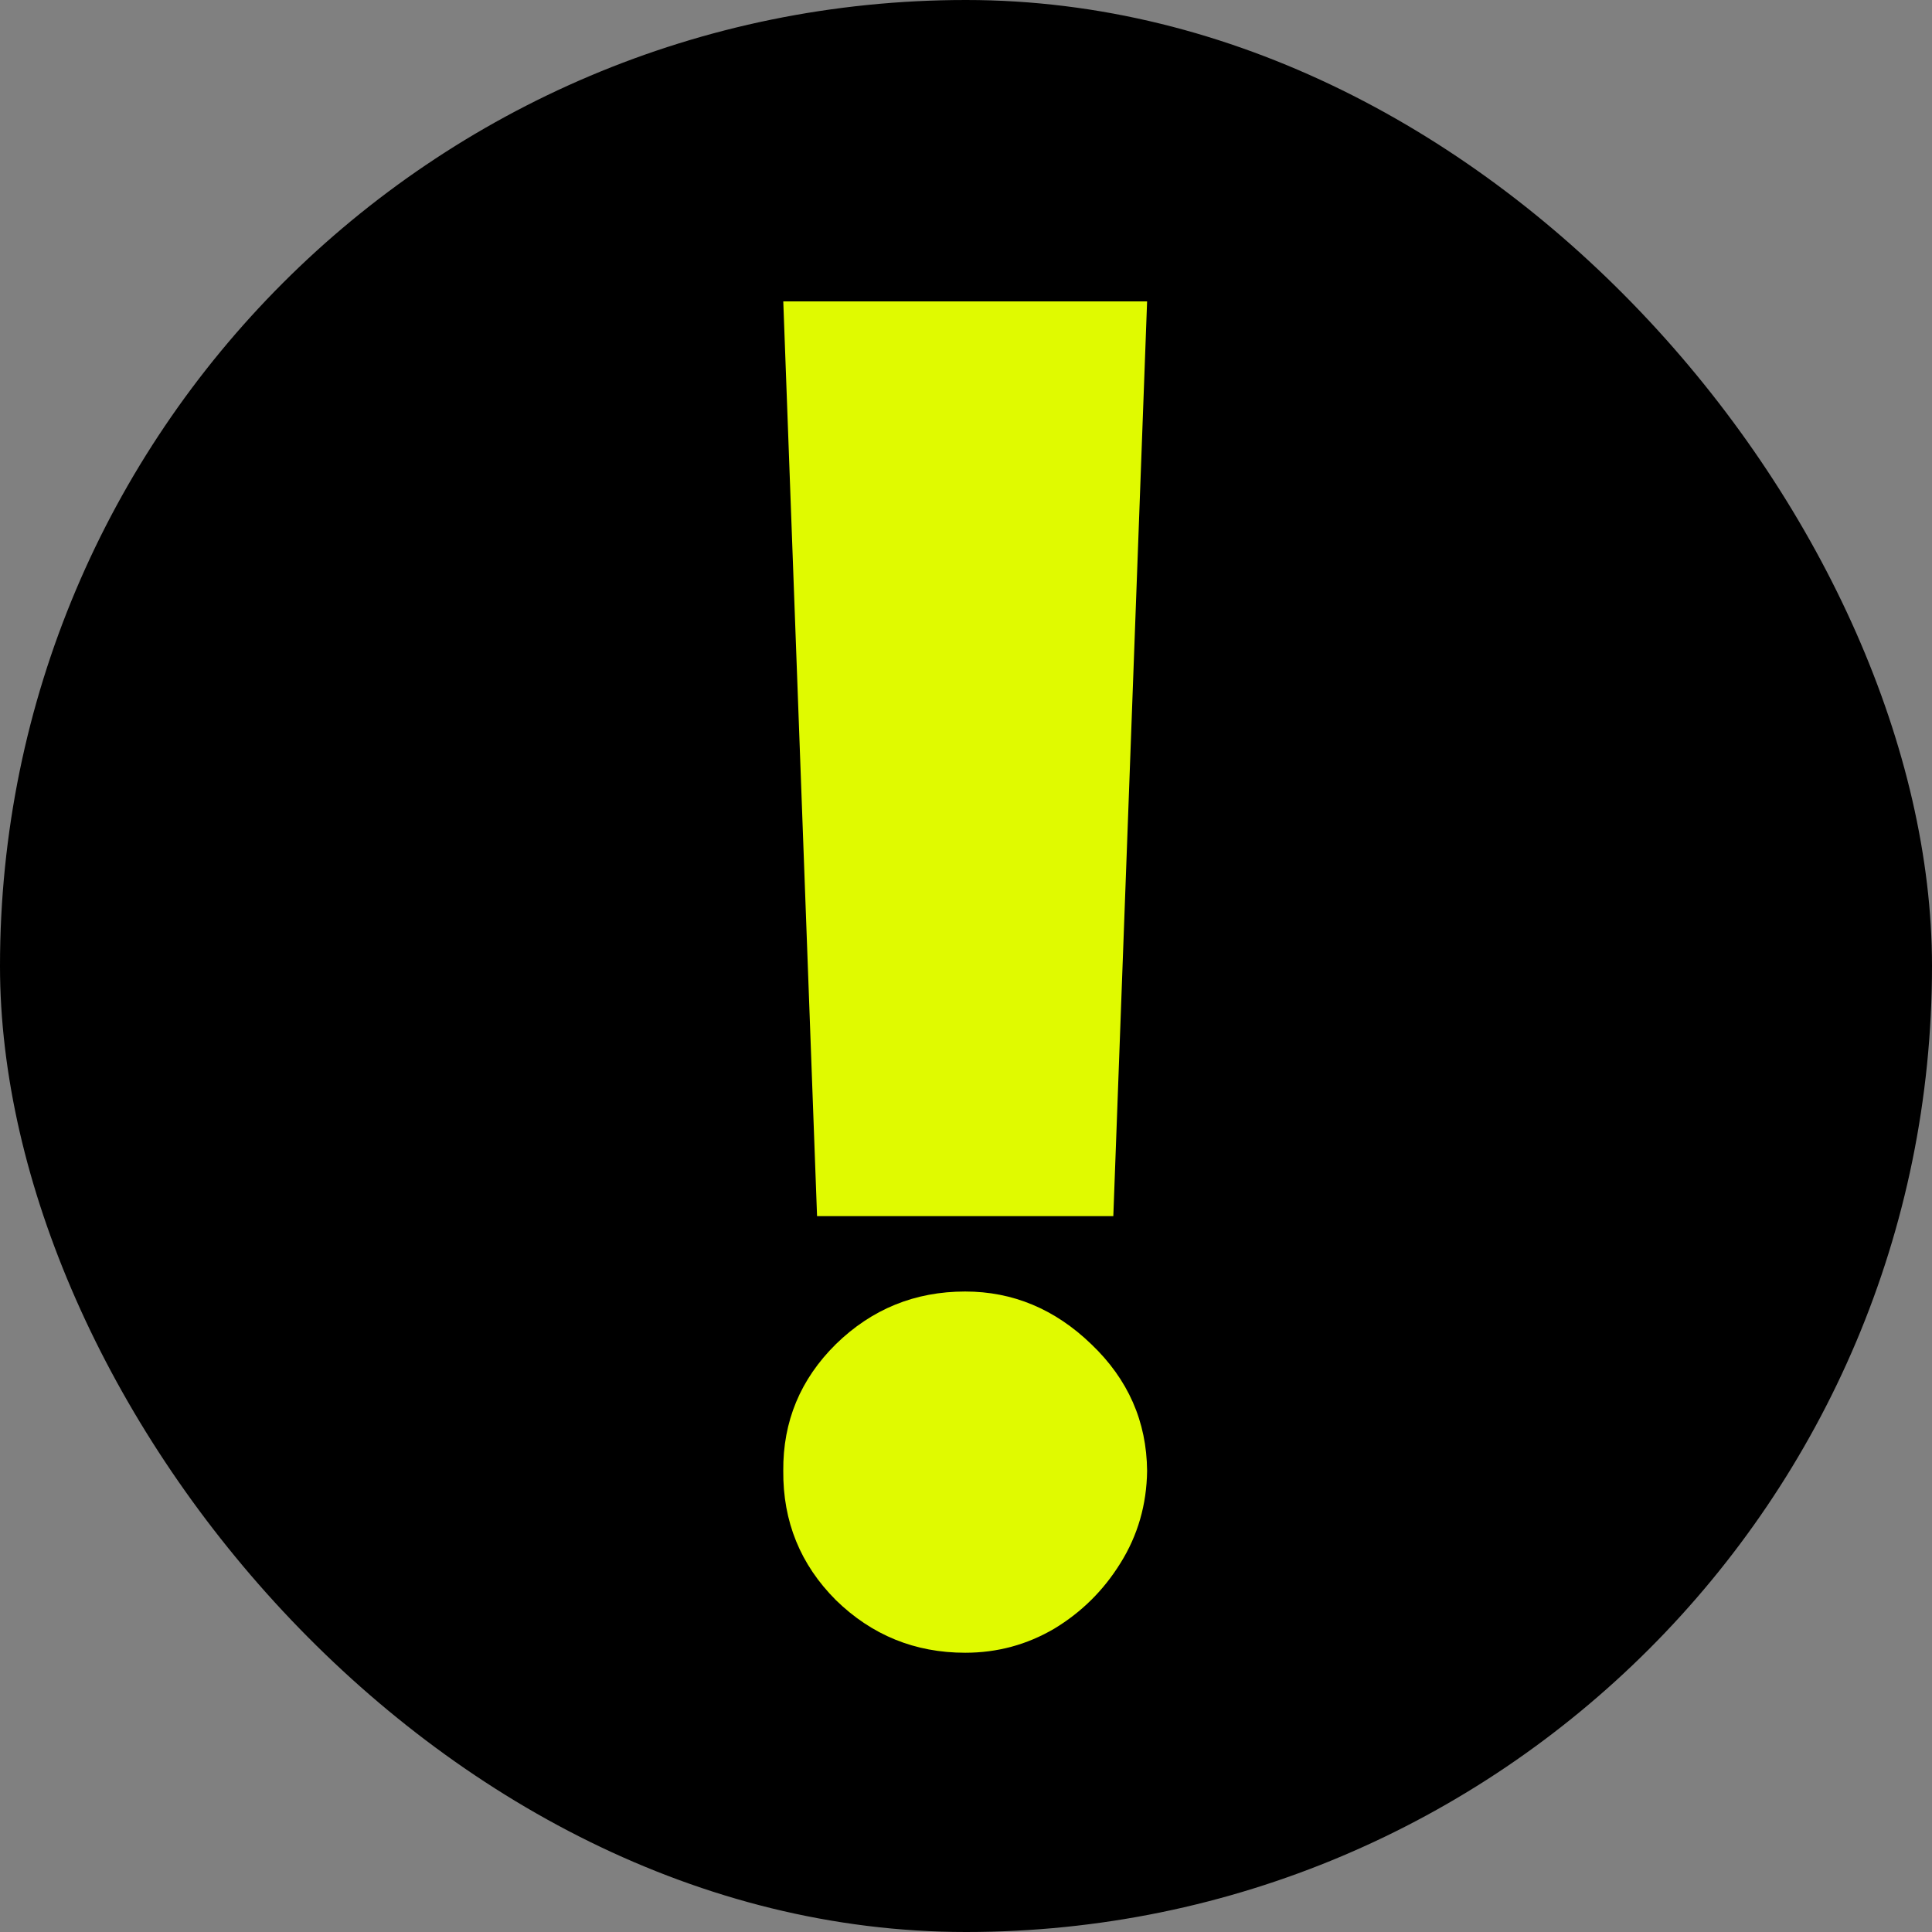 <?xml version="1.0" encoding="UTF-8"?> <svg xmlns="http://www.w3.org/2000/svg" width="528" height="528" viewBox="0 0 528 528" fill="none"><rect x="0" y="0" width="528" height="528" fill="#808080" stroke="none"/><g clip-path="url(#clip0_131_2)"><rect width="528" height="528" rx="264" fill="black"></rect><path d="M313.494 82.364L304.261 332.364H223.295L214.062 82.364H313.494ZM263.778 451.682C250.047 451.682 238.269 446.888 228.445 437.3C218.738 427.593 213.944 415.815 214.062 401.966C213.944 388.472 218.738 376.93 228.445 367.342C238.269 357.754 250.047 352.96 263.778 352.96C276.799 352.96 288.281 357.754 298.224 367.342C308.286 376.93 313.376 388.472 313.494 401.966C313.376 411.199 310.949 419.603 306.214 427.179C301.598 434.636 295.561 440.614 288.104 445.112C280.646 449.492 272.538 451.682 263.778 451.682Z" fill="#E0FA00"></path></g><defs><clipPath id="clip0_131_2"><rect width="528" height="528" rx="264" fill="white"></rect></clipPath></defs></svg> 